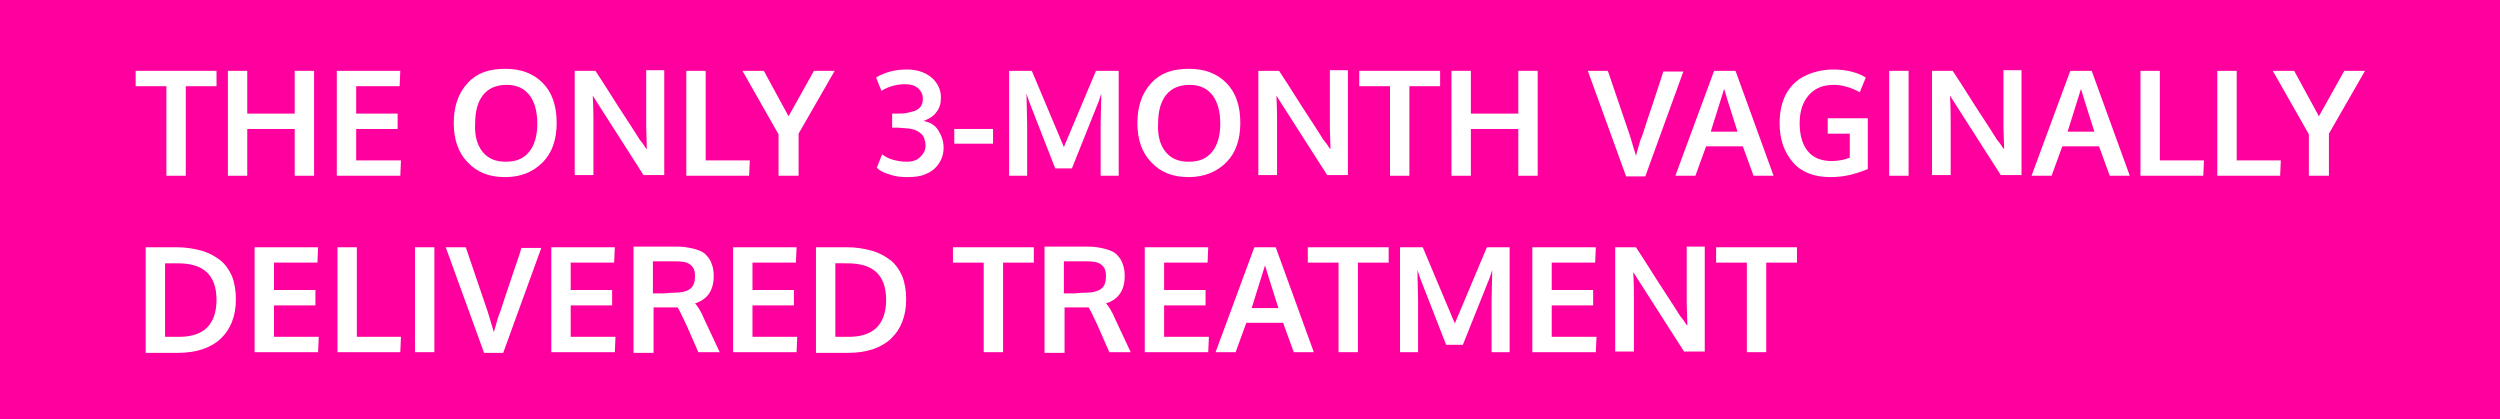 <?xml version="1.0" encoding="utf-8"?>
<!-- Generator: Adobe Illustrator 22.1.0, SVG Export Plug-In . SVG Version: 6.00 Build 0)  -->
<svg version="1.1" id="Layer_1" xmlns="http://www.w3.org/2000/svg" xmlns:xlink="http://www.w3.org/1999/xlink" x="0px" y="0px"
	 viewBox="0 0 374.1 62.7" style="enable-background:new 0 0 374.1 62.7;" xml:space="preserve">
<style type="text/css">
	.st0{fill:#FF009E;}
	.st1{enable-background:new    ;}
	.st2{fill:#FFFFFF;}
</style>
<rect class="st0" width="374.1" height="62.7"/>
<g class="st1">
	<path class="st2" d="M24.9,26.3V12.9h-4.6v-2.3h12.1v2.3h-4.6v13.4H24.9z"/>
	<path class="st2" d="M34.1,26.3V10.6H37V17h7.1v-6.4H47v15.7h-2.9v-7H37v7H34.1z"/>
	<path class="st2" d="M50.4,26.3V10.6h9.5l-0.1,2.3h-6.5v4.1h6.2v2.3h-6.2V24H60l-0.1,2.3H50.4z"/>
	<path class="st2" d="M75.6,26.5c-2.4,0-4.2-0.7-5.6-2.2c-1.4-1.4-2.1-3.4-2.1-5.9c0-2.5,0.7-4.5,2.1-6s3.2-2.1,5.6-2.1
		c2.4,0,4.2,0.7,5.6,2.1c1.4,1.4,2.1,3.4,2.1,6c0,2.5-0.7,4.5-2.1,5.9S78,26.5,75.6,26.5z M72.2,22.7c0.8,1,1.9,1.5,3.5,1.5
		s2.7-0.5,3.5-1.5c0.8-1,1.2-2.4,1.2-4.2c0-1.8-0.4-3.3-1.2-4.3c-0.8-1-1.9-1.5-3.4-1.5c-1.5,0-2.7,0.5-3.5,1.5
		c-0.8,1-1.2,2.4-1.2,4.3C71,20.3,71.4,21.7,72.2,22.7z"/>
	<path class="st2" d="M86,26.3V10.6h3.1c0.6,0.9,1.7,2.6,3.4,5.3c1.7,2.6,2.8,4.3,3.1,4.8c0.1,0.2,0.3,0.4,0.6,0.8
		c0.3,0.4,0.4,0.7,0.6,0.8c-0.1-2.5-0.1-3.7-0.1-3.8v-8h2.7v15.7h-3.1l-7.1-11.1l-0.5-0.8c0.1,1.9,0.1,3.2,0.1,4v7.9H86z"/>
	<path class="st2" d="M102.7,26.3V10.6h2.9V24h6.6l-0.1,2.3H102.7z"/>
	<path class="st2" d="M116.5,26.3v-6.2l-5.4-9.5h3.2l3.7,6.8l3.8-6.8h3.1l-5.4,9.4v6.3H116.5z"/>
	<path class="st2" d="M135.7,26.5c-0.9,0-1.8-0.1-2.6-0.4c-0.8-0.2-1.5-0.6-1.9-1l0.8-2c0.4,0.3,0.9,0.6,1.6,0.8
		c0.7,0.2,1.4,0.3,2.1,0.3c0.8,0,1.5-0.2,2-0.7s0.8-1,0.8-1.7c0-0.4-0.1-0.8-0.2-1.1s-0.3-0.6-0.6-0.8c-0.2-0.2-0.5-0.3-0.9-0.5
		c-0.4-0.1-0.8-0.2-1.2-0.2c-0.4,0-0.9-0.1-1.5-0.1c0,0-0.1,0-0.3,0c-0.2,0-0.3,0-0.3,0V17h0.6c0.6,0,1.2,0,1.6-0.1
		c0.4-0.1,0.9-0.2,1.2-0.3c0.4-0.2,0.7-0.4,0.9-0.7c0.2-0.3,0.3-0.7,0.3-1.1c0-0.6-0.2-1.1-0.7-1.6c-0.5-0.4-1.1-0.6-1.9-0.6
		c-1.3,0-2.5,0.3-3.6,1l-0.8-2c1.3-0.8,2.9-1.2,4.6-1.2c1.5,0,2.7,0.4,3.7,1.2c0.9,0.8,1.4,1.8,1.4,3c0,0.9-0.2,1.6-0.7,2.2
		c-0.4,0.6-1.1,1-1.9,1.3c1,0.2,1.7,0.6,2.2,1.4s0.8,1.6,0.8,2.6c0,1-0.3,1.8-0.8,2.5c-0.5,0.7-1.2,1.2-2,1.5
		C137.7,26.4,136.8,26.5,135.7,26.5z"/>
	<path class="st2" d="M142.8,21.5v-2.2h5.8v2.2H142.8z"/>
	<path class="st2" d="M151,26.3V10.6h3.4l4.8,11.4l4.8-11.4h3.4v15.7h-2.7v-7.8l0.1-4.5l-0.4,1.2l-4,10h-2.5l-3.9-10l-0.4-1.2
		l0.1,4.6v7.7H151z"/>
	<path class="st2" d="M177.9,26.5c-2.4,0-4.2-0.7-5.6-2.2c-1.4-1.4-2.1-3.4-2.1-5.9c0-2.5,0.7-4.5,2.1-6s3.2-2.1,5.6-2.1
		c2.4,0,4.2,0.7,5.6,2.1c1.4,1.4,2.1,3.4,2.1,6c0,2.5-0.7,4.5-2.1,5.9S180.2,26.5,177.9,26.5z M174.4,22.7c0.8,1,1.9,1.5,3.5,1.5
		s2.7-0.5,3.5-1.5c0.8-1,1.2-2.4,1.2-4.2c0-1.8-0.4-3.3-1.2-4.3c-0.8-1-1.9-1.5-3.4-1.5c-1.5,0-2.7,0.5-3.5,1.5
		c-0.8,1-1.2,2.4-1.2,4.3C173.2,20.3,173.6,21.7,174.4,22.7z"/>
	<path class="st2" d="M188.3,26.3V10.6h3.1c0.6,0.9,1.7,2.6,3.4,5.3c1.7,2.6,2.8,4.3,3.1,4.8c0.1,0.2,0.3,0.4,0.6,0.8
		c0.3,0.4,0.4,0.7,0.6,0.8c-0.1-2.5-0.1-3.7-0.1-3.8v-8h2.7v15.7h-3.1l-7.1-11.1l-0.5-0.8c0.1,1.9,0.1,3.2,0.1,4v7.9H188.3z"/>
	<path class="st2" d="M208,26.3V12.9h-4.6v-2.3h12.1v2.3h-4.6v13.4H208z"/>
	<path class="st2" d="M217.2,26.3V10.6h2.9V17h7.1v-6.4h2.9v15.7h-2.9v-7h-7.1v7H217.2z"/>
	<path class="st2" d="M243.3,26.3l-5.7-15.7h3l3.3,9.7c0.1,0.3,0.4,1.3,0.9,3c0-0.1,0.2-0.6,0.4-1.4c0.2-0.8,0.4-1.3,0.5-1.5
		c0.1-0.2,0.6-1.9,1.6-4.8c1-3,1.5-4.6,1.6-4.9h3l-5.7,15.7H243.3z"/>
	<path class="st2" d="M250.7,26.3l5.8-15.7h3.2l5.7,15.7h-3l-1.6-4.4h-5.5l-1.6,4.4H250.7z M256,19.7h4c-1.3-4.1-2-6.3-2-6.4
		L256,19.7z"/>
	<path class="st2" d="M273.9,26.5c-2.4,0-4.3-0.7-5.6-2.2s-2-3.4-2-5.9c0-1.6,0.3-3,0.9-4.2c0.6-1.2,1.6-2.2,2.8-2.8s2.7-1,4.3-1
		c1.9,0,3.6,0.4,4.9,1.2l-0.9,2.2c-1.3-0.7-2.6-1.1-3.9-1.1c-1.6,0-2.8,0.5-3.7,1.5c-0.9,1-1.4,2.4-1.4,4.2c0,1.8,0.4,3.2,1.2,4.2
		c0.8,1,2,1.5,3.6,1.5c1,0,1.9-0.2,2.7-0.5V20h-3.3l0-2.3h6v7.6c-1,0.4-1.9,0.7-2.8,0.9S274.9,26.5,273.9,26.5z"/>
	<path class="st2" d="M282.7,26.3V10.6h2.9v15.7H282.7z"/>
	<path class="st2" d="M289.1,26.3V10.6h3.1c0.6,0.9,1.7,2.6,3.4,5.3c1.7,2.6,2.8,4.3,3.1,4.8c0.1,0.2,0.3,0.4,0.6,0.8
		c0.3,0.4,0.4,0.7,0.6,0.8c-0.1-2.5-0.1-3.7-0.1-3.8v-8h2.7v15.7h-3.1l-7.1-11.1l-0.5-0.8c0.1,1.9,0.1,3.2,0.1,4v7.9H289.1z"/>
	<path class="st2" d="M304,26.3l5.8-15.7h3.2l5.7,15.7h-3l-1.6-4.4h-5.5l-1.6,4.4H304z M309.4,19.7h4c-1.3-4.1-2-6.3-2-6.4
		L309.4,19.7z"/>
	<path class="st2" d="M320.3,26.3V10.6h2.9V24h6.6l-0.1,2.3H320.3z"/>
	<path class="st2" d="M331.8,26.3V10.6h2.9V24h6.6l-0.1,2.3H331.8z"/>
	<path class="st2" d="M345.5,26.3v-6.2l-5.4-9.5h3.2l3.7,6.8l3.8-6.8h3.1l-5.4,9.4v6.3H345.5z"/>
</g>
<g class="st1">
	<path class="st2" d="M21.8,52.7V37h4.6c1.4,0,2.6,0.2,3.7,0.5c1.1,0.3,2,0.8,2.8,1.4c0.8,0.6,1.4,1.5,1.8,2.4
		c0.4,1,0.6,2.2,0.6,3.5c0,2.5-0.8,4.5-2.3,5.9c-1.5,1.4-3.7,2.1-6.4,2.1H21.8z M24.8,50.4h2.1c1.8,0,3.2-0.5,4.1-1.4
		c0.9-0.9,1.4-2.3,1.4-4.1c0-1.9-0.5-3.3-1.5-4.2c-1-0.9-2.4-1.3-4.4-1.3h-1.8V50.4z"/>
	<path class="st2" d="M38.1,52.7V37h9.5l-0.1,2.3H41v4.1h6.2v2.3H41v4.7h6.7l-0.1,2.3H38.1z"/>
	<path class="st2" d="M50.5,52.7V37h2.9v13.4H60l-0.1,2.3H50.5z"/>
	<path class="st2" d="M62.1,52.7V37H65v15.7H62.1z"/>
	<path class="st2" d="M72.4,52.7L66.7,37h3l3.3,9.7c0.1,0.3,0.4,1.3,0.9,3c0-0.1,0.2-0.6,0.4-1.4c0.2-0.8,0.4-1.3,0.5-1.5
		c0.1-0.2,0.6-1.9,1.6-4.8c1-3,1.6-4.6,1.6-4.9h3l-5.7,15.7H72.4z"/>
	<path class="st2" d="M82.5,52.7V37h9.5l-0.1,2.3h-6.5v4.1h6.2v2.3h-6.2v4.7h6.7l-0.1,2.3H82.5z"/>
	<path class="st2" d="M94.8,52.7V36.9h5.8c0.8,0,1.5,0,2.1,0.1c0.6,0.1,1.1,0.2,1.7,0.4c0.5,0.2,1,0.4,1.3,0.8
		c0.3,0.3,0.6,0.7,0.8,1.3c0.2,0.5,0.3,1.1,0.3,1.8c0,2.1-0.9,3.5-2.8,4.1c0.4,0.4,0.9,1.2,1.4,2.4l2.3,4.9h-3.2l-1.8-4.1
		c-0.7-1.5-1.1-2.3-1.3-2.6c-0.1,0-0.5,0-1.2,0l-2.4,0v6.8H94.8z M100.9,43.8c1.1,0,1.9-0.2,2.4-0.6c0.5-0.4,0.7-1,0.7-1.9
		c0-0.8-0.2-1.3-0.7-1.7s-1.2-0.5-2.3-0.5h-3.3v4.8c0.1,0,0.6,0,1.6,0C100.3,43.8,100.8,43.8,100.9,43.8z"/>
	<path class="st2" d="M109.7,52.7V37h9.5l-0.1,2.3h-6.5v4.1h6.2v2.3h-6.2v4.7h6.7l-0.1,2.3H109.7z"/>
	<path class="st2" d="M122.1,52.7V37h4.6c1.4,0,2.6,0.2,3.7,0.5c1.1,0.3,2,0.8,2.8,1.4c0.8,0.6,1.4,1.5,1.8,2.4
		c0.4,1,0.6,2.2,0.6,3.5c0,2.5-0.8,4.5-2.3,5.9c-1.5,1.4-3.7,2.1-6.4,2.1H122.1z M125,50.4h2.1c1.8,0,3.2-0.5,4.1-1.4
		c0.9-0.9,1.4-2.3,1.4-4.1c0-1.9-0.5-3.3-1.5-4.2c-1-0.9-2.4-1.3-4.4-1.3H125V50.4z"/>
	<path class="st2" d="M147.2,52.7V39.3h-4.6V37h12.1v2.3h-4.6v13.4H147.2z"/>
	<path class="st2" d="M156.3,52.7V36.9h5.8c0.8,0,1.5,0,2.1,0.1c0.6,0.1,1.1,0.2,1.7,0.4c0.5,0.2,1,0.4,1.3,0.8
		c0.3,0.3,0.6,0.7,0.8,1.3c0.2,0.5,0.3,1.1,0.3,1.8c0,2.1-0.9,3.5-2.8,4.1c0.4,0.4,0.9,1.2,1.4,2.4l2.3,4.9H166l-1.8-4.1
		c-0.7-1.5-1.1-2.3-1.3-2.6c-0.1,0-0.5,0-1.2,0l-2.4,0v6.8H156.3z M162.4,43.8c1.1,0,1.9-0.2,2.4-0.6c0.5-0.4,0.7-1,0.7-1.9
		c0-0.8-0.2-1.3-0.7-1.7s-1.2-0.5-2.3-0.5h-3.3v4.8c0.1,0,0.6,0,1.6,0C161.8,43.8,162.3,43.8,162.4,43.8z"/>
	<path class="st2" d="M171.3,52.7V37h9.5l-0.1,2.3h-6.5v4.1h6.2v2.3h-6.2v4.7h6.7l-0.1,2.3H171.3z"/>
	<path class="st2" d="M181.9,52.7l5.8-15.7h3.2l5.7,15.7h-3l-1.6-4.4h-5.5l-1.6,4.4H181.9z M187.3,46.1h4c-1.3-4.1-2-6.3-2-6.4
		L187.3,46.1z"/>
	<path class="st2" d="M200.3,52.7V39.3h-4.6V37h12.1v2.3h-4.6v13.4H200.3z"/>
	<path class="st2" d="M209.5,52.7V37h3.4l4.8,11.4l4.8-11.4h3.4v15.7h-2.7v-7.8l0.1-4.5l-0.4,1.2l-4,10h-2.5l-3.9-10l-0.4-1.2
		l0.1,4.6v7.7H209.5z"/>
	<path class="st2" d="M229.3,52.7V37h9.5l-0.1,2.3h-6.5v4.1h6.2v2.3h-6.2v4.7h6.7l-0.1,2.3H229.3z"/>
	<path class="st2" d="M241.7,52.7V37h3.1c0.6,0.9,1.7,2.6,3.4,5.3c1.7,2.6,2.8,4.3,3.1,4.8c0.1,0.2,0.3,0.4,0.6,0.8
		c0.3,0.4,0.4,0.7,0.6,0.8c-0.1-2.5-0.1-3.7-0.1-3.8v-8h2.7v15.7h-3.1l-7.1-11.1l-0.5-0.8c0.1,1.9,0.1,3.2,0.1,4v7.9H241.7z"/>
	<path class="st2" d="M261.4,52.7V39.3h-4.6V37h12.1v2.3h-4.6v13.4H261.4z"/>
</g>
</svg>
